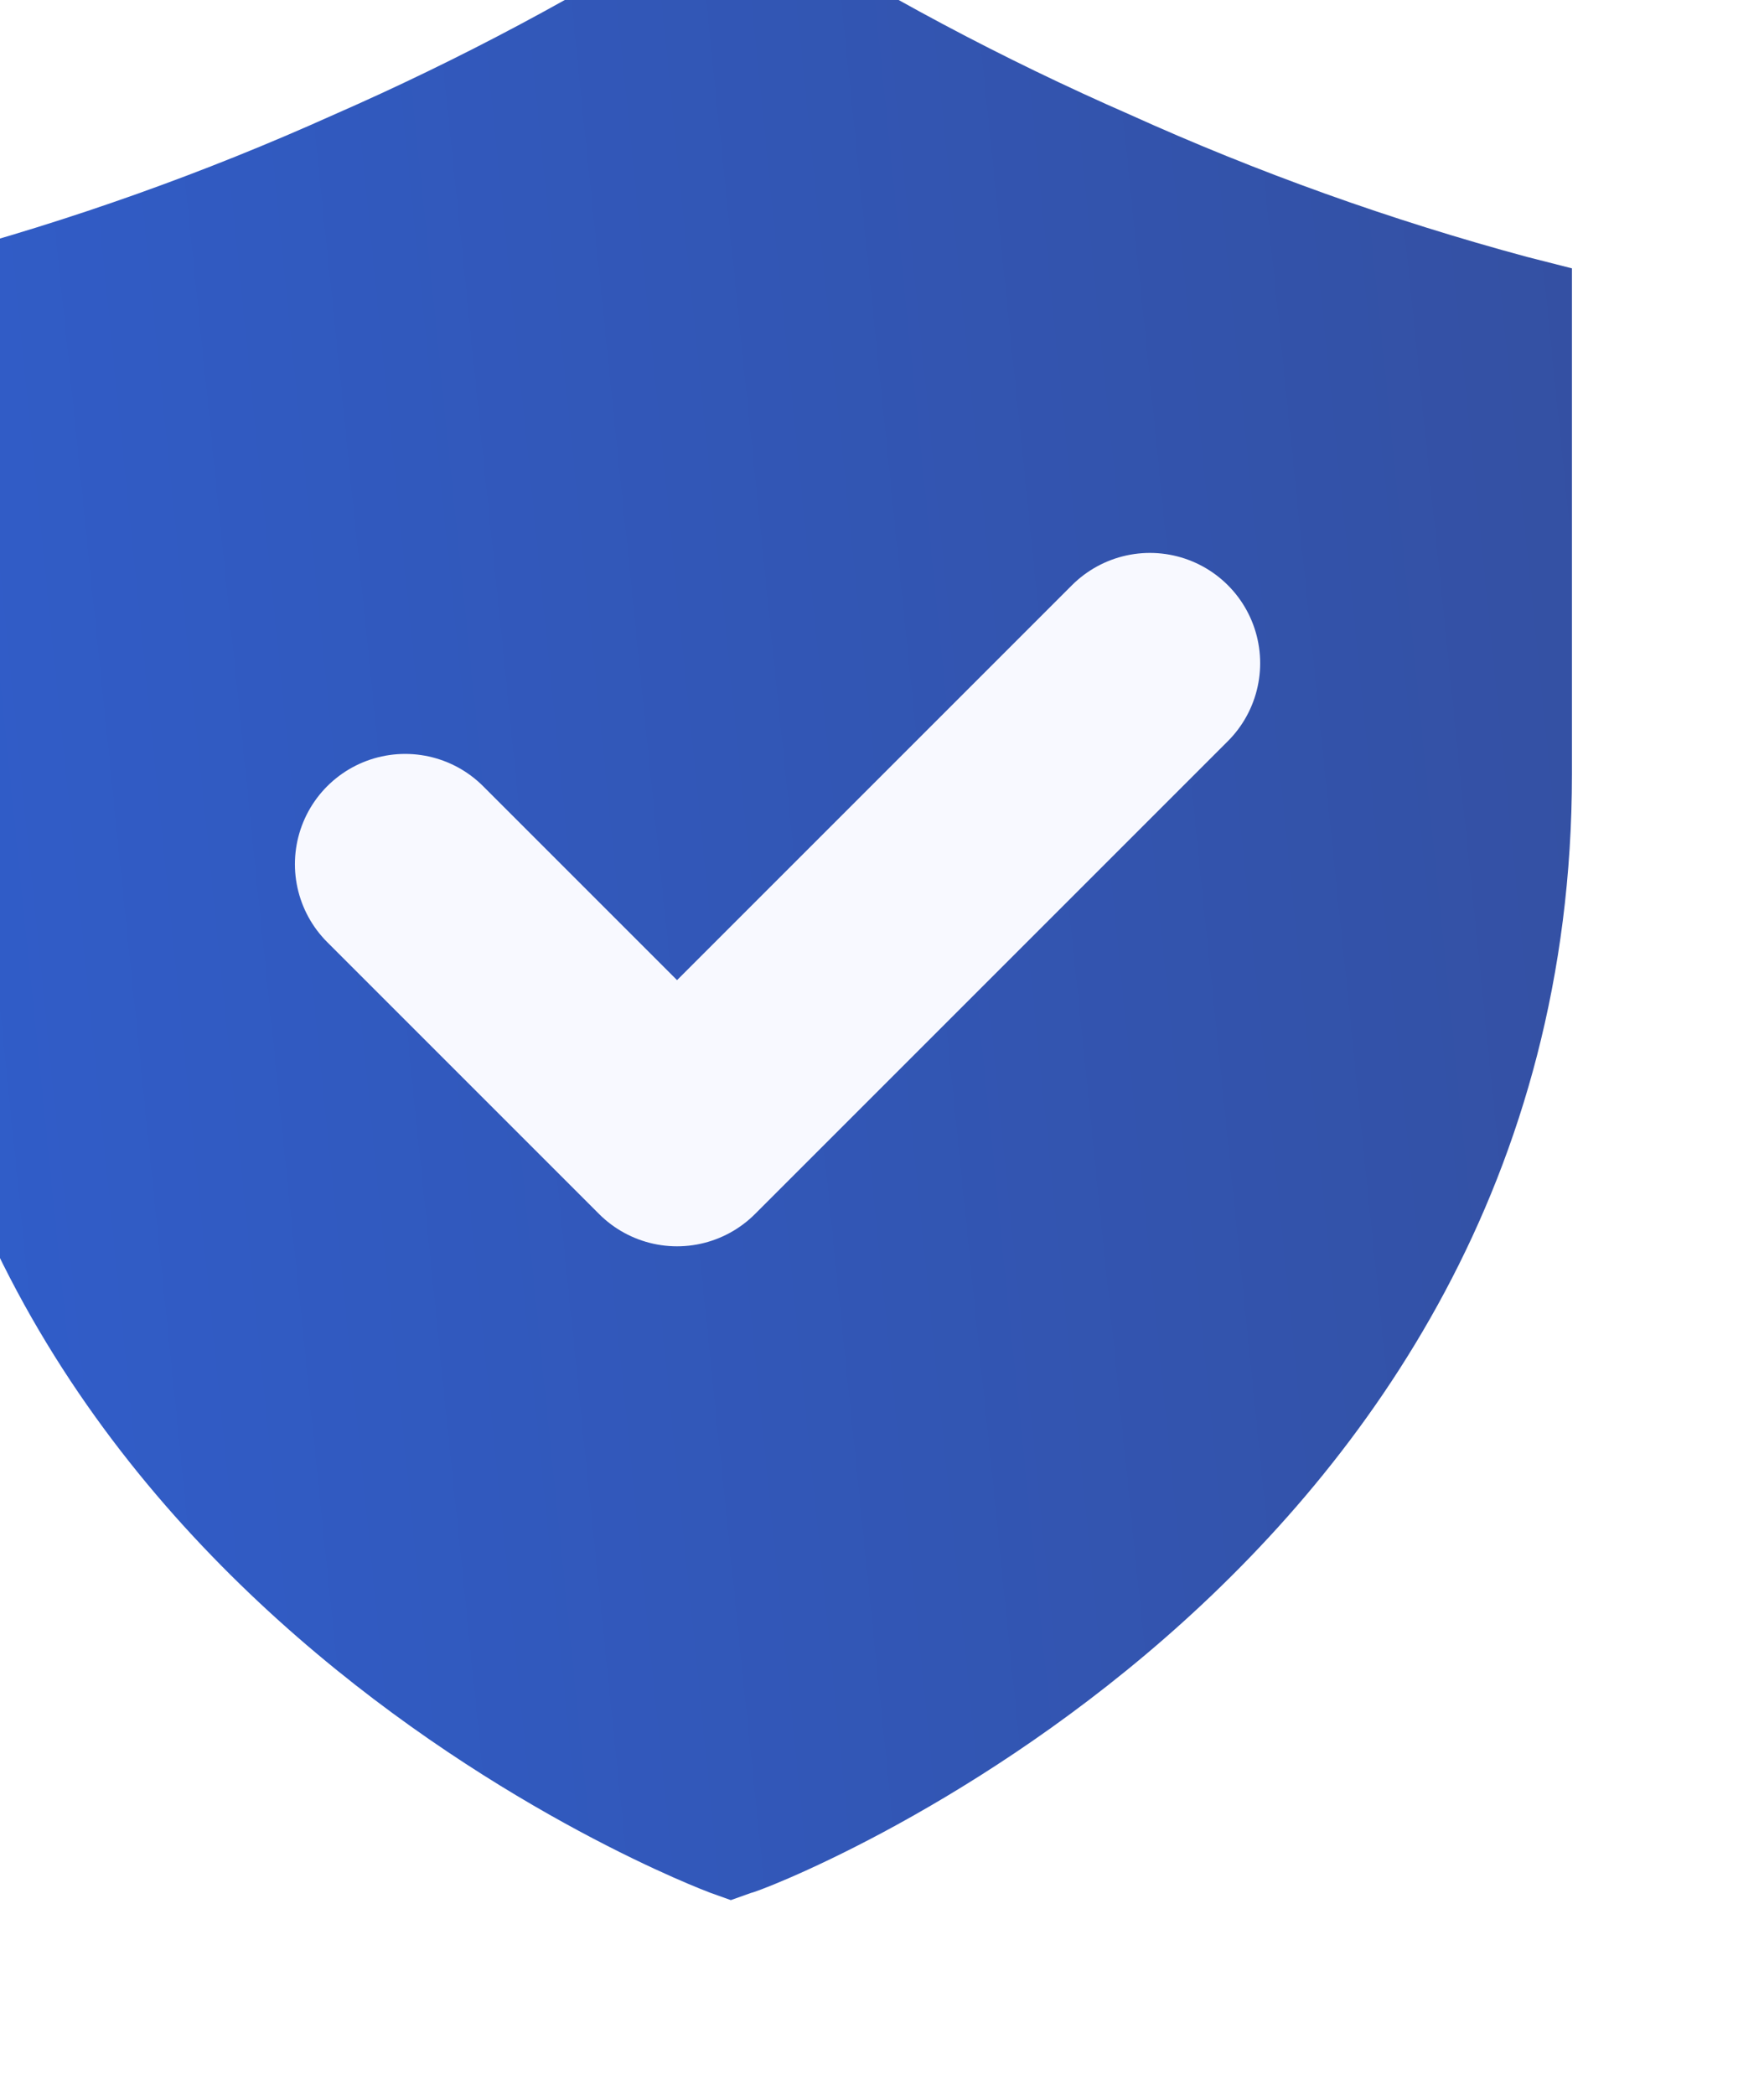 <svg width="16" height="19" viewBox="0 0 16 19" fill="none" xmlns="http://www.w3.org/2000/svg">
    <g filter="url(#filter0_ii_1520_700)">
        <path
            d="M14.85 3.33C13.615 2.997 12.409 2.565 11.242 2.037C10.095 1.535 8.987 0.945 7.929 0.272L7.629 0.085L7.335 0.277C6.277 0.95 5.169 1.541 4.022 2.043C2.853 2.569 1.645 2.999 0.409 3.33L0 3.434V8.021C0 15.386 7.373 18.141 7.444 18.168L7.629 18.234L7.814 18.168C7.891 18.168 15.258 15.391 15.258 8.021V3.434L14.85 3.33Z"
            fill="url(#paint0_linear_1520_700)" />
        <path d="M4.675 8.838L7.141 11.304L11.43 7.015" stroke="#F8F9FF" stroke-width="2" stroke-linecap="round"
            stroke-linejoin="round" />
    </g>
    <defs>
        <filter id="filter0_ii_1520_700" x="-2" y="-1.915" width="18.258" height="21.149"
            filterUnits="userSpaceOnUse" color-interpolation-filters="sRGB">
            <feFlood flood-opacity="0" result="BackgroundImageFix" />
            <feBlend mode="normal" in="SourceGraphic" in2="BackgroundImageFix" result="shape" />
            <feColorMatrix in="SourceAlpha" type="matrix" values="0 0 0 0 0 0 0 0 0 0 0 0 0 0 0 0 0 0 127 0"
                result="hardAlpha" />
            <feOffset dx="-2" dy="-2" />
            <feGaussianBlur stdDeviation="1" />
            <feComposite in2="hardAlpha" operator="arithmetic" k2="-1" k3="1" />
            <feColorMatrix type="matrix" values="0 0 0 0 0 0 0 0 0 0 0 0 0 0 0 0 0 0 0.1 0" />
            <feBlend mode="normal" in2="shape" result="effect1_innerShadow_1520_700" />
            <feColorMatrix in="SourceAlpha" type="matrix" values="0 0 0 0 0 0 0 0 0 0 0 0 0 0 0 0 0 0 127 0"
                result="hardAlpha" />
            <feOffset dx="1" dy="1" />
            <feGaussianBlur stdDeviation="1" />
            <feComposite in2="hardAlpha" operator="arithmetic" k2="-1" k3="1" />
            <feColorMatrix type="matrix" values="0 0 0 0 1 0 0 0 0 1 0 0 0 0 1 0 0 0 0.15 0" />
            <feBlend mode="normal" in2="effect1_innerShadow_1520_700" result="effect2_innerShadow_1520_700" />
        </filter>
        <linearGradient id="paint0_linear_1520_700" x1="15.258" y1="0.085" x2="-1.679" y2="1.818"
            gradientUnits="userSpaceOnUse">
            <stop stop-color="#3450A2" />
            <stop offset="1" stop-color="#305ECC" />
        </linearGradient>
    </defs>
</svg>